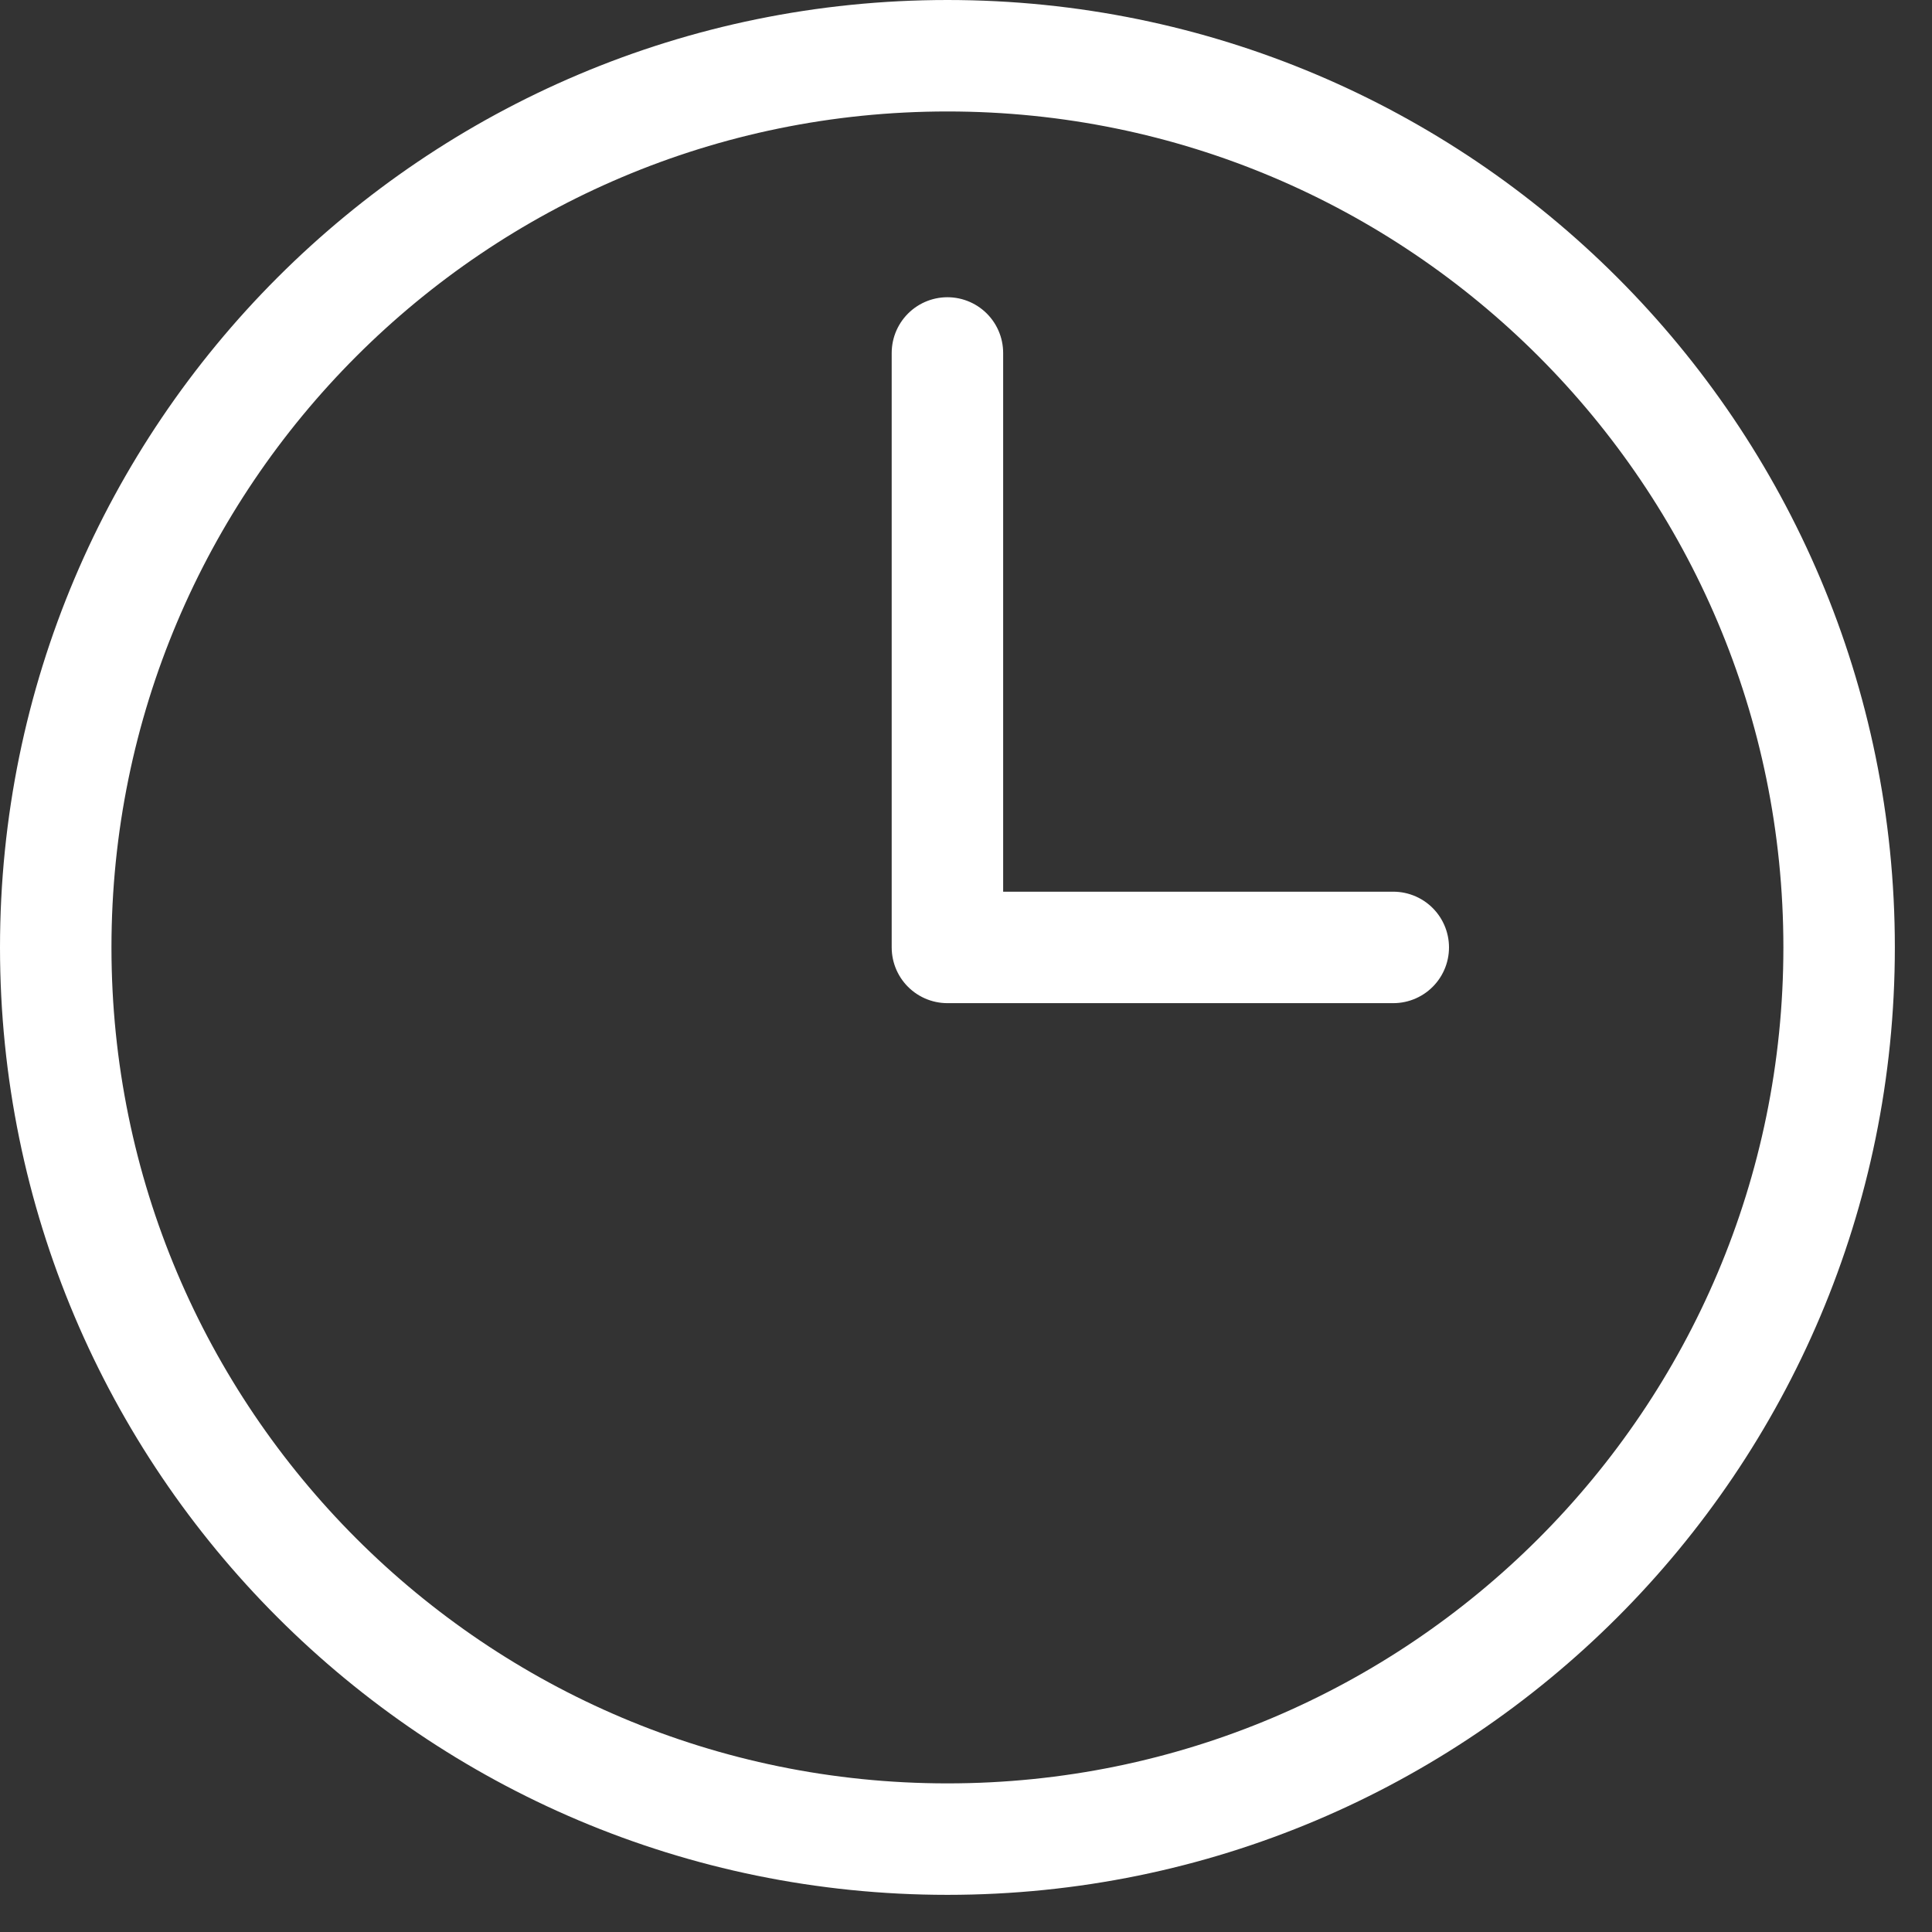 <svg width="26" height="26" viewBox="0 0 26 26" fill="none" xmlns="http://www.w3.org/2000/svg">
<rect x="0" y="0" width="26" height="26" fill="#333333" stroke="none"/>
<path d="M12.75 4.75V12.75H18.75M24.75 12.75C24.75 19.377 19.377 24.75 12.75 24.75C6.123 24.75 0.75 19.377 0.75 12.75C0.75 6.123 6.123 0.75 12.75 0.75C19.377 0.75 24.75 6.123 24.75 12.75Z" stroke="white" stroke-width="1.5" stroke-linecap="round" stroke-linejoin="round"/>
</svg>
